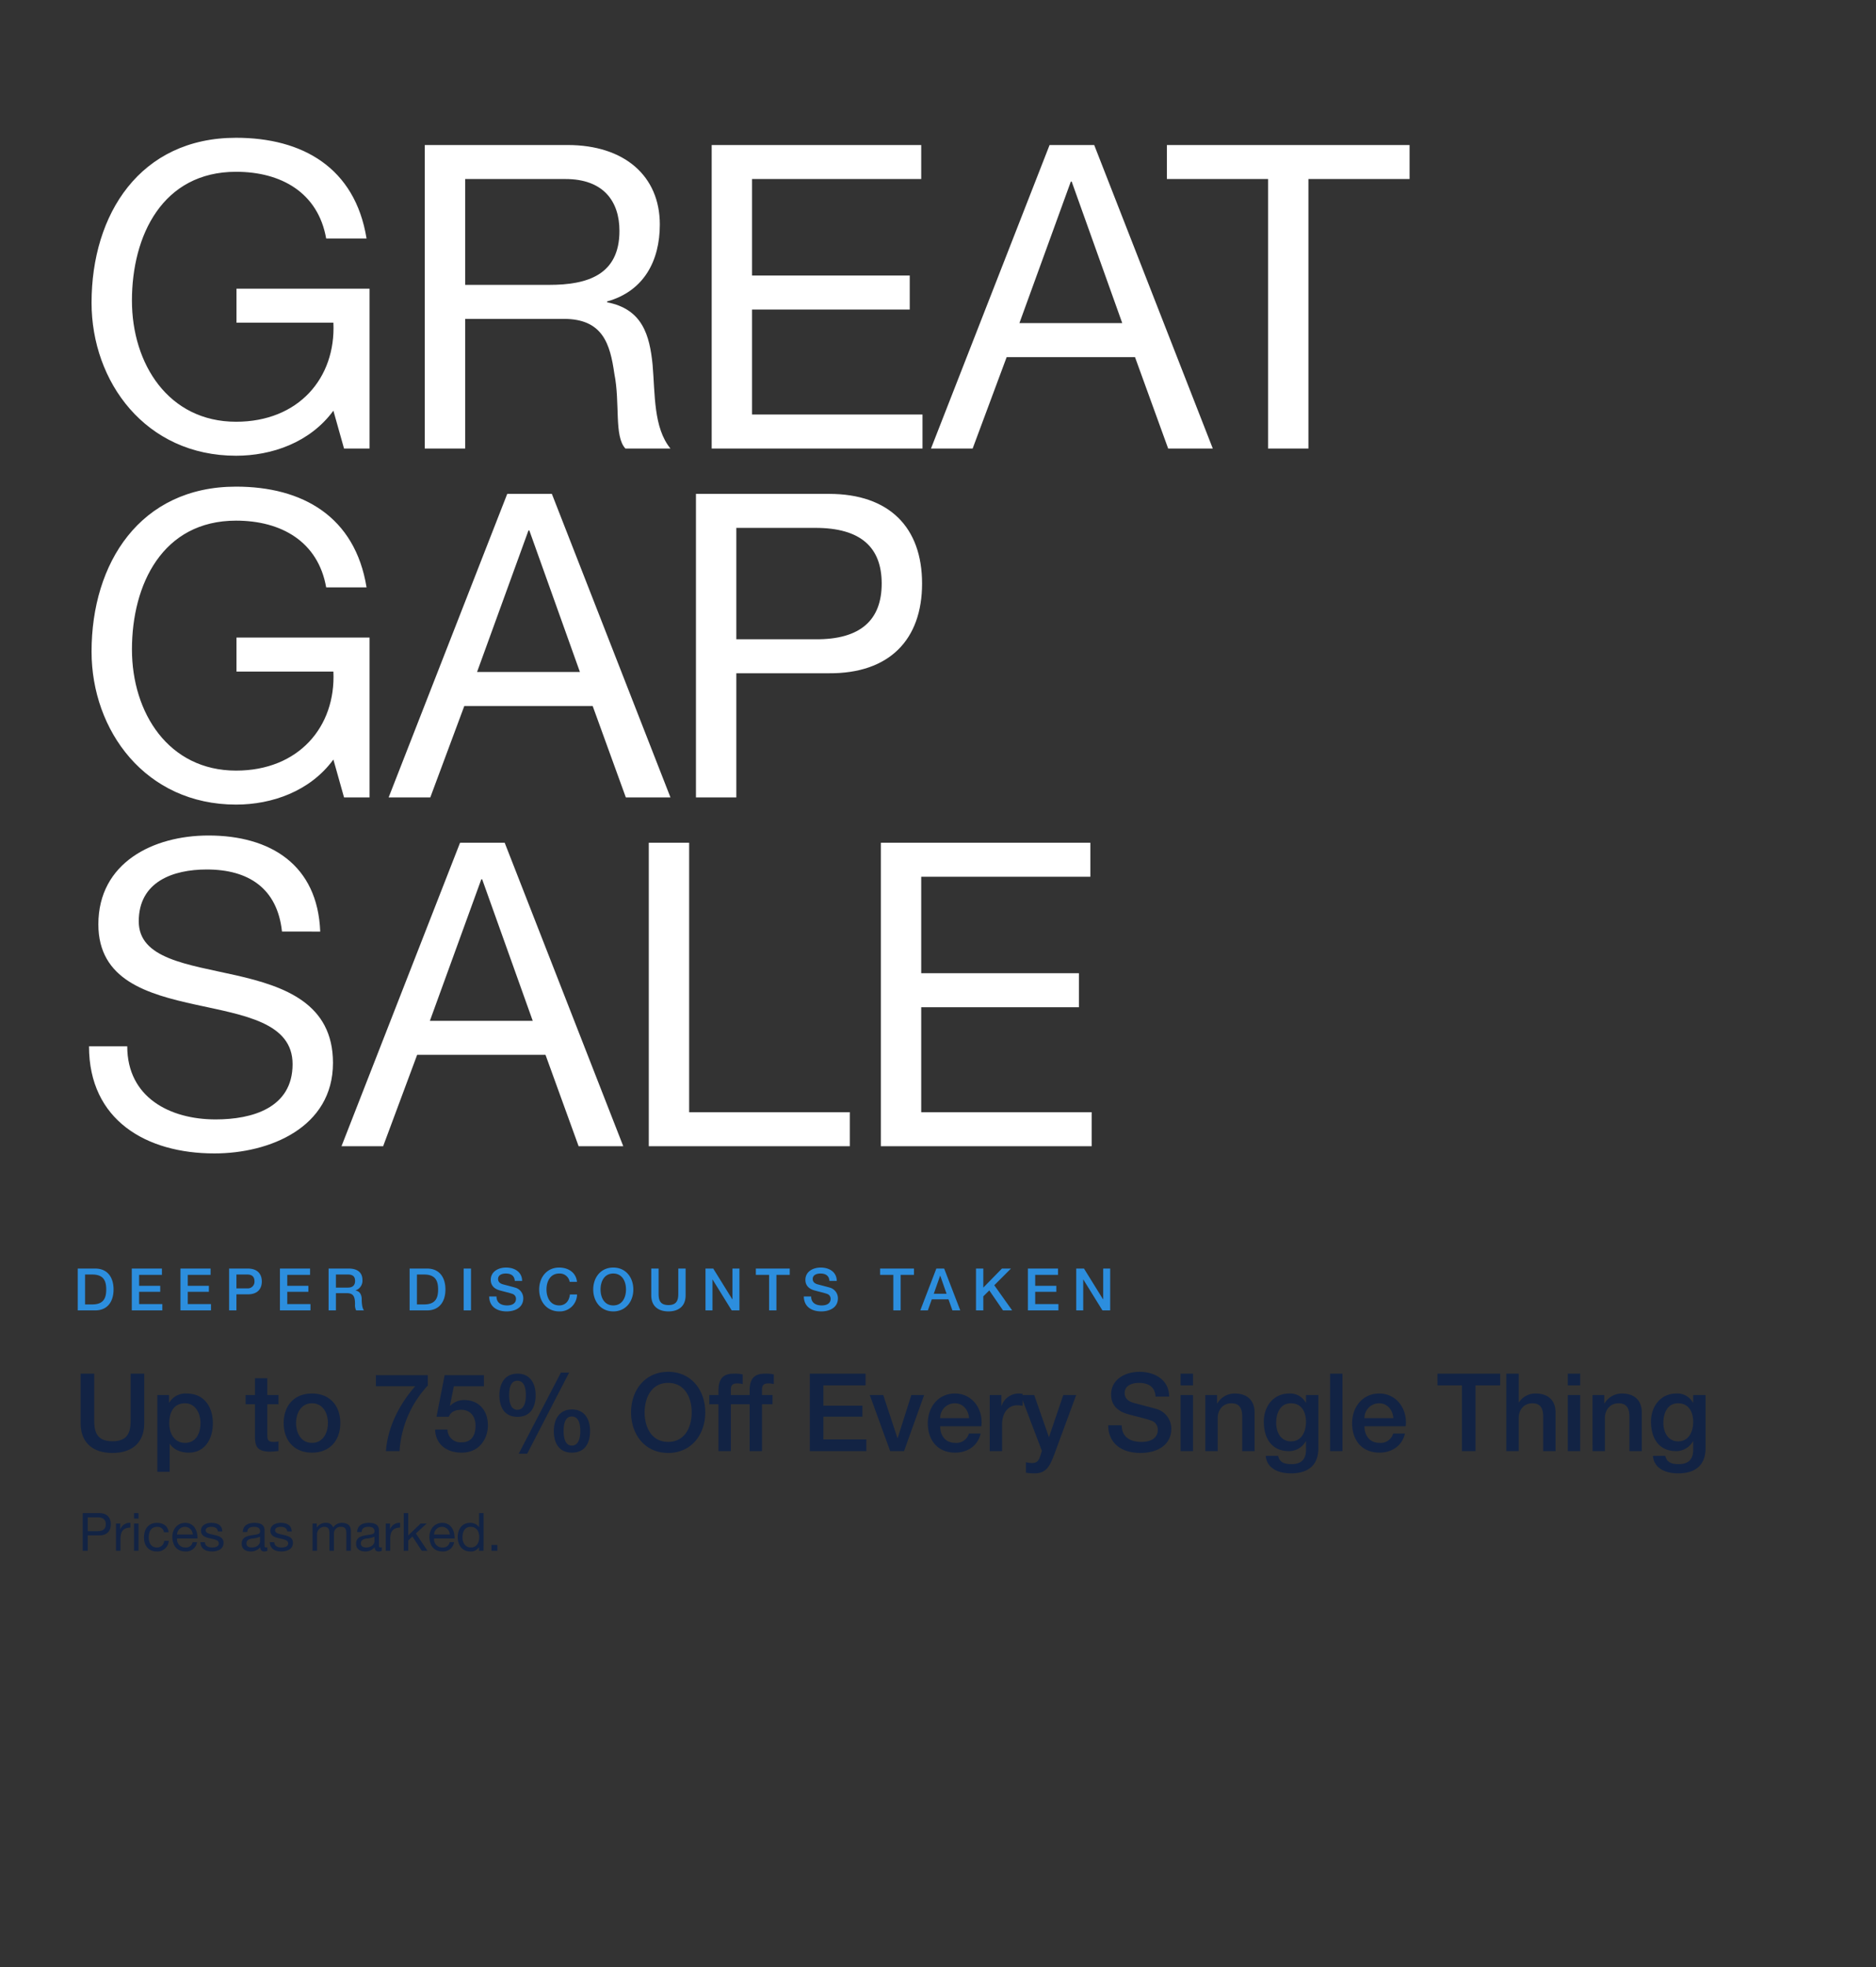 <svg xmlns="http://www.w3.org/2000/svg" width="640" height="671" viewBox="0 0 640 671"><rect x="0" y="0" width="640" height="671" fill="#333333" stroke="none"/><defs><style>.a,.d{fill:#fff;}.b{fill:#122344;}.c{fill:#2c8ede;}.d{opacity:0;}</style></defs><g transform="translate(0 -262)"><path class="a" d="M92.365,0h8.7V-54.52H55.68v11.6H88.74c.87,18.85-11.89,33.785-33.2,33.785C32.48-9.135,20.01-28.855,20.01-50.46,20.01-72.645,30.45-94.4,55.535-94.4c15.37,0,27.985,7.105,30.74,22.765H100.05C96.135-95.845,78.155-106,55.535-106c-32.77,0-49.3,26.1-49.3,56.26,0,26.97,18.415,52.2,49.3,52.2,12.18,0,25.23-4.5,33.2-15.37ZM133.69-55.825V-91.93h34.22c12.9,0,18.415,7.54,18.415,17.69,0,15.08-11.02,18.415-23.925,18.415ZM119.915,0H133.69V-44.225h33.64c13.34,0,15.805,8.555,17.255,18.705,2.03,10.15-.145,21.315,3.77,25.52h15.37c-5.8-7.105-5.22-18.415-6.09-28.565-1.015-10.15-3.48-19-15.515-21.315v-.29c12.47-3.48,17.98-13.775,17.98-26.245,0-16.53-12.035-27.115-31.465-27.115h-48.72ZM217.79,0h71.92V-11.6H231.565V-47.415H285.36v-11.6H231.565V-91.93h57.71v-11.6H217.79Zm74.82,0h14.21l11.6-31.175h43.79L373.52,0h15.225L348.29-103.53H333.065Zm47.705-91.06h.29L357.86-42.775H322.77ZM407.6,0H421.37V-91.93h34.51v-11.6H373.085v11.6H407.6ZM92.365,119h8.7V64.48H55.68v11.6H88.74c.87,18.85-11.89,33.785-33.2,33.785-23.055,0-35.525-19.72-35.525-41.325C20.01,46.355,30.45,24.6,55.535,24.6c15.37,0,27.985,7.105,30.74,22.765H100.05C96.135,23.155,78.155,13,55.535,13c-32.77,0-49.3,26.1-49.3,56.26,0,26.97,18.415,52.2,49.3,52.2,12.18,0,25.23-4.495,33.2-15.37Zm15.225,0H121.8l11.6-31.175h43.79L188.5,119h15.225L163.27,15.47H148.045Zm47.7-91.06h.29L172.84,76.225H137.75ZM212.425,119H226.2V76.66h31.61c20.59.145,31.755-11.455,31.755-30.6S278.4,15.47,257.81,15.47H212.425ZM226.2,27.07h26.97c15.515,0,22.62,6.67,22.62,18.995s-7.105,19.14-22.62,19H226.2ZM84.245,164.775c-.87-22.765-16.965-32.77-38.135-32.77-18.85,0-37.555,9.28-37.555,30.3,0,18.995,16.675,23.78,33.2,27.4s33.06,6.09,33.06,20.3c0,14.935-13.775,18.85-26.245,18.85-15.66,0-30.16-7.54-30.16-24.94H5.365c0,25.23,19.575,36.54,42.775,36.54,18.85,0,40.455-8.845,40.455-30.885,0-20.3-16.53-26.1-33.06-29.87-16.675-3.77-33.2-5.655-33.2-18.415,0-13.485,11.6-17.69,23.2-17.69,14.21,0,24.07,6.38,25.665,21.17ZM91.5,238h14.21l11.6-31.175H161.1L172.4,238H187.63L147.175,134.47H131.95Zm47.7-91.06h.29l17.255,48.285h-35.09ZM196.33,238h68.585V226.4h-54.81V134.47H196.33Zm79.17,0h71.92V226.4H289.275V190.585h53.8v-11.6h-53.8V146.07h57.71v-11.6H275.5Z" transform="translate(25 415)"/><g transform="translate(27.516 729.953)"><path class="b" d="M2.516-9.509C2.516-2.738,6.845.629,13.357.629S24.2-2.738,24.2-9.509V-26.418H19.573v15.392c0,3.552-.222,7.659-6.216,7.659S7.141-7.474,7.141-11.026V-26.418H2.516ZM43.4-9.546c0,3.33-1.443,6.734-5.291,6.734-3.4,0-5.365-2.886-5.365-6.734,0-4.07,1.813-6.771,5.365-6.771C41.588-16.317,43.4-13.024,43.4-9.546ZM28.675,7.067h4.218V-2.479h.074c1.332,2.109,3.959,3,6.4,3,5.661,0,8.251-4.847,8.251-9.99,0-5.587-2.923-10.175-8.954-10.175a6.391,6.391,0,0,0-5.92,3.108h-.074v-2.59h-4ZM58.793-15.984h3.182V-4.7c.074,3.182.888,4.884,5.291,4.884.925,0,1.813-.148,2.738-.222V-3.293a7.206,7.206,0,0,1-1.776.148c-1.887,0-2.035-.888-2.035-2.627V-15.984H70v-3.145H66.193v-5.735H61.975v5.735H58.793ZM81.437-2.812C77.663-2.812,76-6.253,76-9.583c0-3.293,1.665-6.734,5.439-6.734s5.439,3.441,5.439,6.734C86.876-6.253,85.211-2.812,81.437-2.812Zm0,3.33c6.142,0,9.657-4.218,9.657-10.1,0-5.846-3.515-10.064-9.657-10.064S71.78-15.429,71.78-9.583C71.78-3.7,75.295.518,81.437.518ZM103.23-22.126h13.431c-5.328,5.994-9.435,13.949-9.99,22.126H111.3a36.155,36.155,0,0,1,9.657-22.385V-25.9H103.23Zm20.683,10.4h4.218c.666-1.813,2.4-2.368,4.181-2.368,3.4,0,4.921,2.553,4.921,5.4,0,3.145-1.221,5.7-4.81,5.7a4.446,4.446,0,0,1-4.773-4.366h-4.218c.185,5.18,4.07,7.881,9.065,7.881,6.364,0,8.954-5.143,8.954-9.287,0-4.958-2.96-8.658-8.1-8.658a6.652,6.652,0,0,0-4.773,1.961l-.074-.074,1.332-6.586h10.249V-25.9H126.688ZM170.126.518c4.477,0,6.179-3.33,6.179-7.363,0-4-1.85-7.363-6.179-7.363s-6.179,3.367-6.179,7.363C163.947-2.812,165.649.518,170.126.518Zm-2.849-7.363c0-2.479.518-4.958,2.812-4.958s2.886,2.479,2.886,4.958c0,2.775-.814,4.958-2.886,4.958S167.277-4.07,167.277-6.845Zm-15.725-4.847c4.477,0,6.179-3.33,6.179-7.363,0-4-1.85-7.363-6.179-7.363s-6.179,3.367-6.179,7.363C145.373-15.022,147.075-11.692,151.552-11.692ZM148.7-19.055c0-2.479.518-4.958,2.812-4.958s2.886,2.479,2.886,4.958c0,2.775-.814,4.958-2.886,4.958S148.7-16.28,148.7-19.055ZM151.959.888h2.886l14.319-27.676h-2.812Zm50.986-27.935c-7.918,0-12.654,6.29-12.654,13.838S195.027.629,202.945.629,215.6-5.661,215.6-13.209,210.863-27.047,202.945-27.047Zm0,3.774c5.661,0,8.029,5,8.029,10.064s-2.368,10.064-8.029,10.064-8.029-5-8.029-10.064S197.284-23.273,202.945-23.273Zm14.023,7.289h3.145V0h4.218V-15.984h3.589v-3.145h-3.589V-21.09c0-1.591.925-2,2.072-2a7.153,7.153,0,0,1,1.961.222v-3.293a11.867,11.867,0,0,0-2.96-.259c-2.738,0-5.291.814-5.291,5.7v1.591h-3.145Zm10.619,0h3.145V0h4.218V-15.984h3.589v-3.145H234.95V-21.09c0-1.591.925-2,2.072-2a7.153,7.153,0,0,1,1.961.222v-3.293a11.867,11.867,0,0,0-2.96-.259c-2.738,0-5.291.814-5.291,5.7v1.591h-3.145ZM251.267,0h19.277V-4H255.892v-7.733h13.32V-15.5h-13.32v-6.919h14.393v-4H251.267Zm27.417,0h4.736l6.845-19.129H285.9L281.237-4.44h-.074l-4.847-14.689h-4.588ZM309.8-8.473c.7-5.735-3-11.174-9.028-11.174-5.7,0-9.25,4.662-9.25,10.1,0,5.883,3.367,10.064,9.361,10.064,4.181,0,7.733-2.331,8.658-6.512h-4a4.435,4.435,0,0,1-4.662,3.182c-3.515,0-5.143-2.664-5.143-5.661Zm-14.06-2.775a5,5,0,0,1,5.032-5.069c2.849,0,4.662,2.405,4.81,5.069ZM312.65,0h4.218V-9.1c0-4.218,2.294-6.549,5.18-6.549a15.052,15.052,0,0,1,1.813.185v-4.07a10.041,10.041,0,0,0-1.591-.111,6.175,6.175,0,0,0-5.587,4.218h-.074v-3.7H312.65Zm17.8-.074-.481,1.48c-.518,1.628-1,2.664-2.96,2.664a12.312,12.312,0,0,1-2-.259V7.363a19.075,19.075,0,0,0,2.923.222c4.4,0,5.4-3.108,6.771-6.549l7.437-20.165h-4.4L332.889-4.847h-.074L327.82-19.129H323.2Zm22.607-8.732c.111,6.549,4.995,9.435,11.026,9.435,5.254,0,10.508-2.368,10.508-8.288a6.992,6.992,0,0,0-5.143-6.734c-1.369-.407-7.215-1.924-7.622-2.035-1.887-.518-3.145-1.554-3.145-3.4,0-2.664,2.7-3.441,4.847-3.441,3.182,0,5.476,1.258,5.7,4.662h4.625c0-5.513-4.625-8.436-10.138-8.436-4.773,0-9.657,2.479-9.657,7.77,0,2.738,1.332,5.476,5.846,6.7,3.626,1,6.031,1.48,7.881,2.183a3.14,3.14,0,0,1,2.183,3.256c0,2-1.517,4-5.587,4-3.7,0-6.7-1.591-6.7-5.661ZM377.77,0h4.218V-19.129H377.77Zm0-22.422h4.218v-4H377.77ZM386.206,0h4.218V-11.285c0-2.812,1.813-5.032,4.625-5.032,2.479,0,3.663,1.3,3.737,4.292V0H403V-13.135c0-4.292-2.627-6.512-6.771-6.512a6.851,6.851,0,0,0-5.957,3.4l-.074-.074v-2.812h-4ZM415.4-3.33c-3.515,0-5.032-3.182-5.032-6.327,0-3.182,1.3-6.66,5.032-6.66,3.663,0,5.143,3.034,5.143,6.327C420.542-6.734,419.136-3.33,415.4-3.33Zm9.361-15.8h-4.218V-16.5h-.074a6.013,6.013,0,0,0-5.661-3.145c-5.439,0-8.658,4.44-8.658,9.583C406.149-4.588,408.665,0,414.733,0a6.55,6.55,0,0,0,5.735-3.367h.074V-.444c0,3.145-1.517,4.884-4.921,4.884-2.146,0-4.07-.407-4.588-2.812h-4.218c.37,4.477,4.7,5.957,8.547,5.957,6.031,0,9.4-2.849,9.4-8.584Zm4,19.129h4.218V-26.418h-4.218Zm25.789-8.473c.7-5.735-3-11.174-9.028-11.174-5.7,0-9.25,4.662-9.25,10.1,0,5.883,3.367,10.064,9.361,10.064,4.181,0,7.733-2.331,8.658-6.512h-4a4.435,4.435,0,0,1-4.662,3.182c-3.515,0-5.143-2.664-5.143-5.661Zm-14.06-2.775a5,5,0,0,1,5.032-5.069c2.849,0,4.662,2.405,4.81,5.069Zm24.9-11.174h8.362V0h4.625V-22.422h8.4v-4H465.386ZM488.881,0H493.1V-11.285c0-2.812,1.813-5.032,4.625-5.032,2.479,0,3.663,1.3,3.737,4.292V0h4.218V-13.135c0-4.292-2.627-6.512-6.771-6.512a6.694,6.694,0,0,0-5.735,3.034H493.1v-9.8h-4.218ZM509.86,0h4.218V-19.129H509.86Zm0-22.422h4.218v-4H509.86ZM518.3,0h4.218V-11.285c0-2.812,1.813-5.032,4.625-5.032,2.479,0,3.663,1.3,3.737,4.292V0h4.218V-13.135c0-4.292-2.627-6.512-6.771-6.512a6.851,6.851,0,0,0-5.957,3.4l-.074-.074v-2.812h-4Zm29.193-3.33c-3.515,0-5.032-3.182-5.032-6.327,0-3.182,1.295-6.66,5.032-6.66,3.663,0,5.143,3.034,5.143,6.327C552.632-6.734,551.226-3.33,547.489-3.33Zm9.361-15.8h-4.218V-16.5h-.074a6.013,6.013,0,0,0-5.661-3.145c-5.439,0-8.658,4.44-8.658,9.583C538.239-4.588,540.755,0,546.823,0a6.55,6.55,0,0,0,5.735-3.367h.074V-.444c0,3.145-1.517,4.884-4.921,4.884-2.146,0-4.07-.407-4.588-2.812H538.9c.37,4.477,4.7,5.957,8.547,5.957,6.031,0,9.4-2.849,9.4-8.584Z" transform="translate(-2.516 27.047)"/></g><g transform="translate(28.224 778.148)"><path class="b" d="M-70.776,0h1.71V-5.256h3.924c2.556.018,3.942-1.422,3.942-3.8s-1.386-3.8-3.942-3.8h-5.634Zm1.71-11.412h3.348c1.926,0,2.808.828,2.808,2.358s-.882,2.376-2.808,2.358h-3.348ZM-59.418,0h1.53V-4.14c0-2.358.9-3.762,3.366-3.762v-1.62a3.383,3.383,0,0,0-3.42,2.178h-.036V-9.306h-1.44Zm6.138,0h1.53V-9.306h-1.53Zm1.53-12.852h-1.53v1.872h1.53Zm10.278,6.534c-.216-2.214-1.908-3.2-4.014-3.2-2.952,0-4.392,2.2-4.392,4.986,0,2.772,1.512,4.752,4.356,4.752a3.868,3.868,0,0,0,4.1-3.618h-1.566A2.406,2.406,0,0,1-45.54-1.134c-1.944,0-2.718-1.692-2.718-3.4,0-1.89.684-3.636,2.9-3.636a2.166,2.166,0,0,1,2.3,1.854Zm8.19,3.366a2.243,2.243,0,0,1-2.412,1.818,2.741,2.741,0,0,1-2.9-3.06h6.966c.09-2.25-.918-5.328-4.212-5.328-2.538,0-4.374,2.052-4.374,4.842.09,2.844,1.494,4.9,4.464,4.9A3.752,3.752,0,0,0-31.77-2.952Zm-5.31-2.592a2.65,2.65,0,0,1,2.664-2.628,2.678,2.678,0,0,1,2.682,2.628Zm7.956,2.61c.09,2.3,1.854,3.15,3.942,3.15,1.89,0,3.96-.72,3.96-2.934,0-1.8-1.512-2.3-3.042-2.646-1.422-.342-3.042-.522-3.042-1.62,0-.936,1.062-1.188,1.98-1.188,1.008,0,2.052.378,2.16,1.566h1.53c-.126-2.268-1.764-2.916-3.816-2.916-1.62,0-3.474.774-3.474,2.646,0,1.782,1.53,2.286,3.042,2.628,1.53.342,3.042.54,3.042,1.728,0,1.17-1.3,1.386-2.25,1.386-1.26,0-2.448-.432-2.5-1.8Zm20.358-.306c0,.846-.828,2.106-2.844,2.106-.936,0-1.8-.36-1.8-1.368,0-1.134.864-1.494,1.872-1.674a7.88,7.88,0,0,0,2.772-.63Zm2.484,2.016a1.313,1.313,0,0,1-.468.09c-.486,0-.486-.324-.486-1.044V-6.966c0-2.178-1.818-2.556-3.492-2.556-2.07,0-3.852.81-3.942,3.114h1.53c.072-1.368,1.026-1.764,2.322-1.764.972,0,2.07.216,2.07,1.548,0,1.152-1.44,1.044-3.132,1.368-1.584.306-3.15.756-3.15,2.862,0,1.854,1.386,2.61,3.078,2.61a4.129,4.129,0,0,0,3.276-1.44c0,1.008.5,1.44,1.3,1.44a2.064,2.064,0,0,0,1.1-.252Zm.828-1.71c.09,2.3,1.854,3.15,3.942,3.15,1.89,0,3.96-.72,3.96-2.934,0-1.8-1.512-2.3-3.042-2.646-1.422-.342-3.042-.522-3.042-1.62,0-.936,1.062-1.188,1.98-1.188,1.008,0,2.052.378,2.16,1.566H.522C.4-8.874-1.242-9.522-3.294-9.522c-1.62,0-3.474.774-3.474,2.646,0,1.782,1.53,2.286,3.042,2.628,1.53.342,3.042.54,3.042,1.728,0,1.17-1.3,1.386-2.25,1.386-1.26,0-2.448-.432-2.5-1.8ZM7.632,0h1.53V-5.8a2.51,2.51,0,0,1,2.484-2.376c1.368,0,1.746.864,1.746,2.07V0h1.53V-5.8a2.254,2.254,0,0,1,2.43-2.376c1.494,0,1.8.918,1.8,2.07V0h1.53V-6.822c0-1.926-1.242-2.7-3.1-2.7A3.443,3.443,0,0,0,14.67-7.938a2.468,2.468,0,0,0-2.556-1.584A3.43,3.43,0,0,0,9.108-7.938H9.072V-9.306H7.632ZM28.746-3.24c0,.846-.828,2.106-2.844,2.106-.936,0-1.8-.36-1.8-1.368,0-1.134.864-1.494,1.872-1.674a7.88,7.88,0,0,0,2.772-.63ZM31.23-1.224a1.313,1.313,0,0,1-.468.09c-.486,0-.486-.324-.486-1.044V-6.966c0-2.178-1.818-2.556-3.492-2.556-2.07,0-3.852.81-3.942,3.114h1.53c.072-1.368,1.026-1.764,2.322-1.764.972,0,2.07.216,2.07,1.548,0,1.152-1.44,1.044-3.132,1.368-1.584.306-3.15.756-3.15,2.862,0,1.854,1.386,2.61,3.078,2.61a4.129,4.129,0,0,0,3.276-1.44c0,1.008.5,1.44,1.3,1.44a2.064,2.064,0,0,0,1.1-.252ZM32.6,0h1.53V-4.14c0-2.358.9-3.762,3.366-3.762v-1.62a3.383,3.383,0,0,0-3.42,2.178h-.036V-9.306H32.6Zm6.138,0h1.53V-3.528l1.44-1.332L44.892,0h1.944l-3.96-5.922,3.69-3.384H44.514L40.266-5.238v-7.614h-1.53ZM54.414-2.952A2.243,2.243,0,0,1,52-1.134a2.741,2.741,0,0,1-2.9-3.06H56.07c.09-2.25-.918-5.328-4.212-5.328-2.538,0-4.374,2.052-4.374,4.842.09,2.844,1.494,4.9,4.464,4.9a3.752,3.752,0,0,0,3.978-3.168ZM49.1-5.544a2.65,2.65,0,0,1,2.664-2.628A2.678,2.678,0,0,1,54.45-5.544ZM65.97-12.852H64.44v4.788H64.4A3.564,3.564,0,0,0,61.4-9.522c-2.844,0-4.248,2.214-4.248,4.842s1.422,4.9,4.284,4.9A3.132,3.132,0,0,0,64.4-1.26h.036V0h1.53Zm-7.2,8.28c0-1.818.7-3.6,2.79-3.6,2.106,0,2.934,1.692,2.934,3.528,0,1.746-.792,3.51-2.844,3.51C59.67-1.134,58.77-2.826,58.77-4.572ZM68.67,0h2V-2h-2Z" transform="translate(70.776 12.852)"/></g><g transform="translate(26.52 694.38)"><path class="c" d="M4.02-12.24H6.48c3.92,0,4.76,2.24,4.76,5.1s-.84,5.1-4.76,5.1H4.02ZM1.52,0H7.44c4.4,0,6.3-3.2,6.3-7.14s-1.9-7.14-6.3-7.14H1.52ZM19.96,0H30.38V-2.16H22.46V-6.34h7.2V-8.38h-7.2v-3.74h7.78v-2.16H19.96Zm16.6,0H46.98V-2.16H39.06V-6.34h7.2V-8.38h-7.2v-3.74h7.78v-2.16H36.56Zm19.1-12.24h3.7c1.32,0,2.46.48,2.46,2.36a2.275,2.275,0,0,1-2.5,2.36H55.66ZM53.16,0h2.5V-5.48h3.8c4.08.02,4.86-2.62,4.86-4.38,0-1.78-.78-4.42-4.86-4.42h-6.3ZM70.5,0H80.92V-2.16H73V-6.34h7.2V-8.38H73v-3.74h7.78v-2.16H70.5ZM89.6-12.24h4.06c1.3,0,2.48.36,2.48,2.18,0,1.5-.86,2.28-2.44,2.28H89.6ZM87.1,0h2.5V-5.88h3.68c2.3,0,2.84,1.16,2.84,3.78A3.984,3.984,0,0,0,96.5,0h2.68c-.54-.58-.78-2.1-.78-3.76,0-2.26-1.26-2.9-2.12-3.02v-.04a3.466,3.466,0,0,0,2.36-3.6c0-2.42-1.6-3.86-4.72-3.86H87.1Zm30.14-12.24h2.46c3.92,0,4.76,2.24,4.76,5.1s-.84,5.1-4.76,5.1h-2.46ZM114.74,0h5.92c4.4,0,6.3-3.2,6.3-7.14s-1.9-7.14-6.3-7.14h-5.92Zm18.44,0h2.5V-14.28h-2.5Zm8.7-4.76c.06,3.54,2.7,5.1,5.96,5.1,2.84,0,5.68-1.28,5.68-4.48a3.78,3.78,0,0,0-2.78-3.64c-.74-.22-3.9-1.04-4.12-1.1-1.02-.28-1.7-.84-1.7-1.84,0-1.44,1.46-1.86,2.62-1.86,1.72,0,2.96.68,3.08,2.52h2.5c0-2.98-2.5-4.56-5.48-4.56-2.58,0-5.22,1.34-5.22,4.2,0,1.48.72,2.96,3.16,3.62,1.96.54,3.26.8,4.26,1.18a1.7,1.7,0,0,1,1.18,1.76c0,1.08-.82,2.16-3.02,2.16-2,0-3.62-.86-3.62-3.06Zm29.96-4.98c-.3-3.08-2.84-4.86-6.06-4.88-4.28,0-6.84,3.4-6.84,7.48S161.5.34,165.78.34a5.851,5.851,0,0,0,6.08-5.78h-2.44c-.2,2.08-1.42,3.74-3.64,3.74-3.06,0-4.34-2.7-4.34-5.44s1.28-5.44,4.34-5.44a3.413,3.413,0,0,1,3.56,2.84Zm12.38-4.88c-4.28,0-6.84,3.4-6.84,7.48S179.94.34,184.22.34s6.84-3.4,6.84-7.48S188.5-14.62,184.22-14.62Zm0,2.04c3.06,0,4.34,2.7,4.34,5.44s-1.28,5.44-4.34,5.44-4.34-2.7-4.34-5.44S181.16-12.58,184.22-12.58Zm12.96,7.44c0,3.66,2.34,5.48,5.86,5.48s5.86-1.82,5.86-5.48v-9.14h-2.5v8.32c0,1.92-.12,4.14-3.36,4.14s-3.36-2.22-3.36-4.14v-8.32h-2.5ZM215.68,0h2.38V-10.5h.06L224.62,0h2.64V-14.28h-2.38V-3.76h-.04l-6.52-10.52h-2.64Zm17.18-12.12h4.52V0h2.5V-12.12h4.54v-2.16H232.86Zm16.36,7.36c.06,3.54,2.7,5.1,5.96,5.1,2.84,0,5.68-1.28,5.68-4.48a3.78,3.78,0,0,0-2.78-3.64c-.74-.22-3.9-1.04-4.12-1.1-1.02-.28-1.7-.84-1.7-1.84,0-1.44,1.46-1.86,2.62-1.86,1.72,0,2.96.68,3.08,2.52h2.5c0-2.98-2.5-4.56-5.48-4.56-2.58,0-5.22,1.34-5.22,4.2,0,1.48.72,2.96,3.16,3.62,1.96.54,3.26.8,4.26,1.18a1.7,1.7,0,0,1,1.18,1.76c0,1.08-.82,2.16-3.02,2.16-2,0-3.62-.86-3.62-3.06Zm26.02-7.36h4.52V0h2.5V-12.12h4.54v-2.16H275.24Zm20.48.3h.06l2.14,6.14h-4.36ZM288.96,0h2.58l1.34-3.78h5.7L299.92,0h2.68l-5.5-14.28h-2.66Zm19,0h2.5V-4.8l2.04-2.02L317.18,0h3.12l-6.1-8.58,5.7-5.7h-3.08l-6.36,6.5v-6.5h-2.5Zm17.7,0h10.42V-2.16h-7.92V-6.34h7.2V-8.38h-7.2v-3.74h7.78v-2.16H325.66Zm16.5,0h2.38V-10.5h.06L351.1,0h2.64V-14.28h-2.38V-3.76h-.04L344.8-14.28h-2.64Z" transform="translate(-1.52 14.62)"/></g><path class="d" d="M0,0H640V671H0Z" transform="translate(0 262)"/></g></svg>